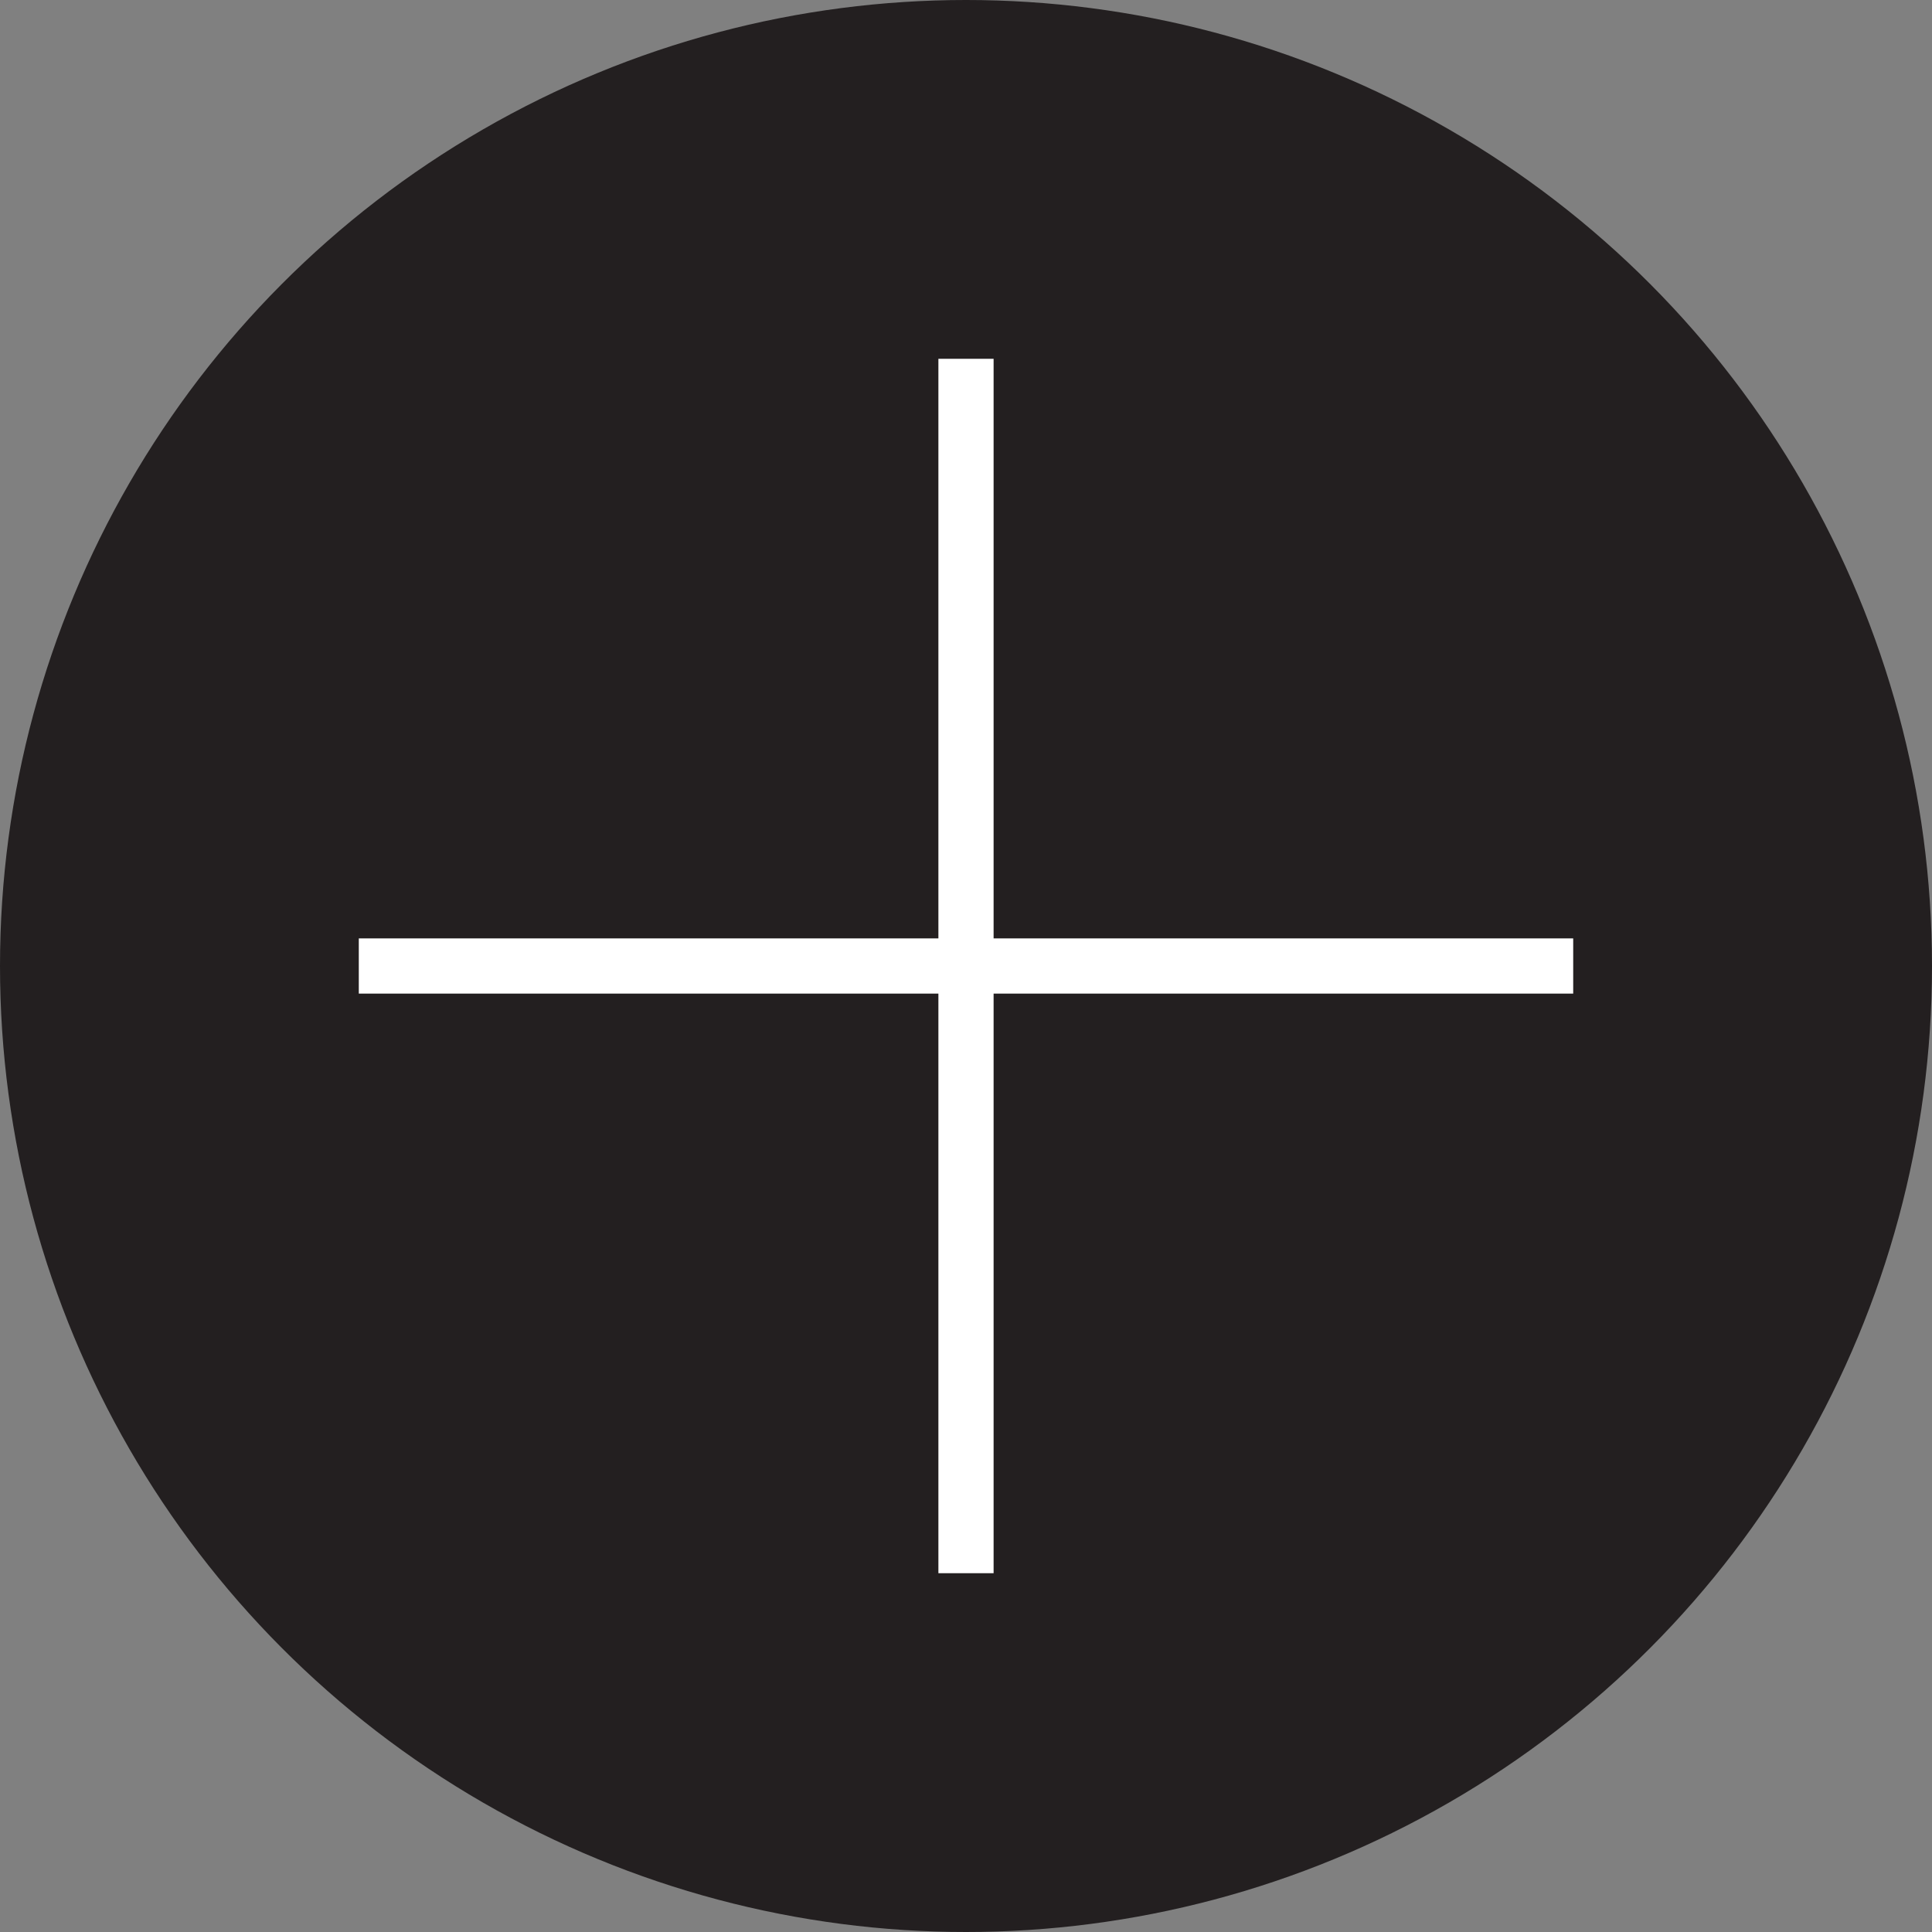 <svg xmlns="http://www.w3.org/2000/svg" id="Layer_2" viewBox="0 0 35 35"><rect x="0" y="0" width="35" height="35" fill="#808080" stroke="none"/><defs><style>.cls-1{fill:#fff;}.cls-2{fill:#231f20;}</style></defs><g id="Interiors_-_Features"><g id="INTERIORS_SECTION_01"><g id="icon_gallery_enlarge"><circle class="cls-2" cx="17.5" cy="17.5" r="17.5"></circle><polygon class="cls-1" points="28.5 17 18 17 18 6.5 17 6.5 17 17 6.5 17 6.5 18 17 18 17 28.5 18 28.5 18 18 28.5 18 28.5 17"></polygon></g></g></g></svg>